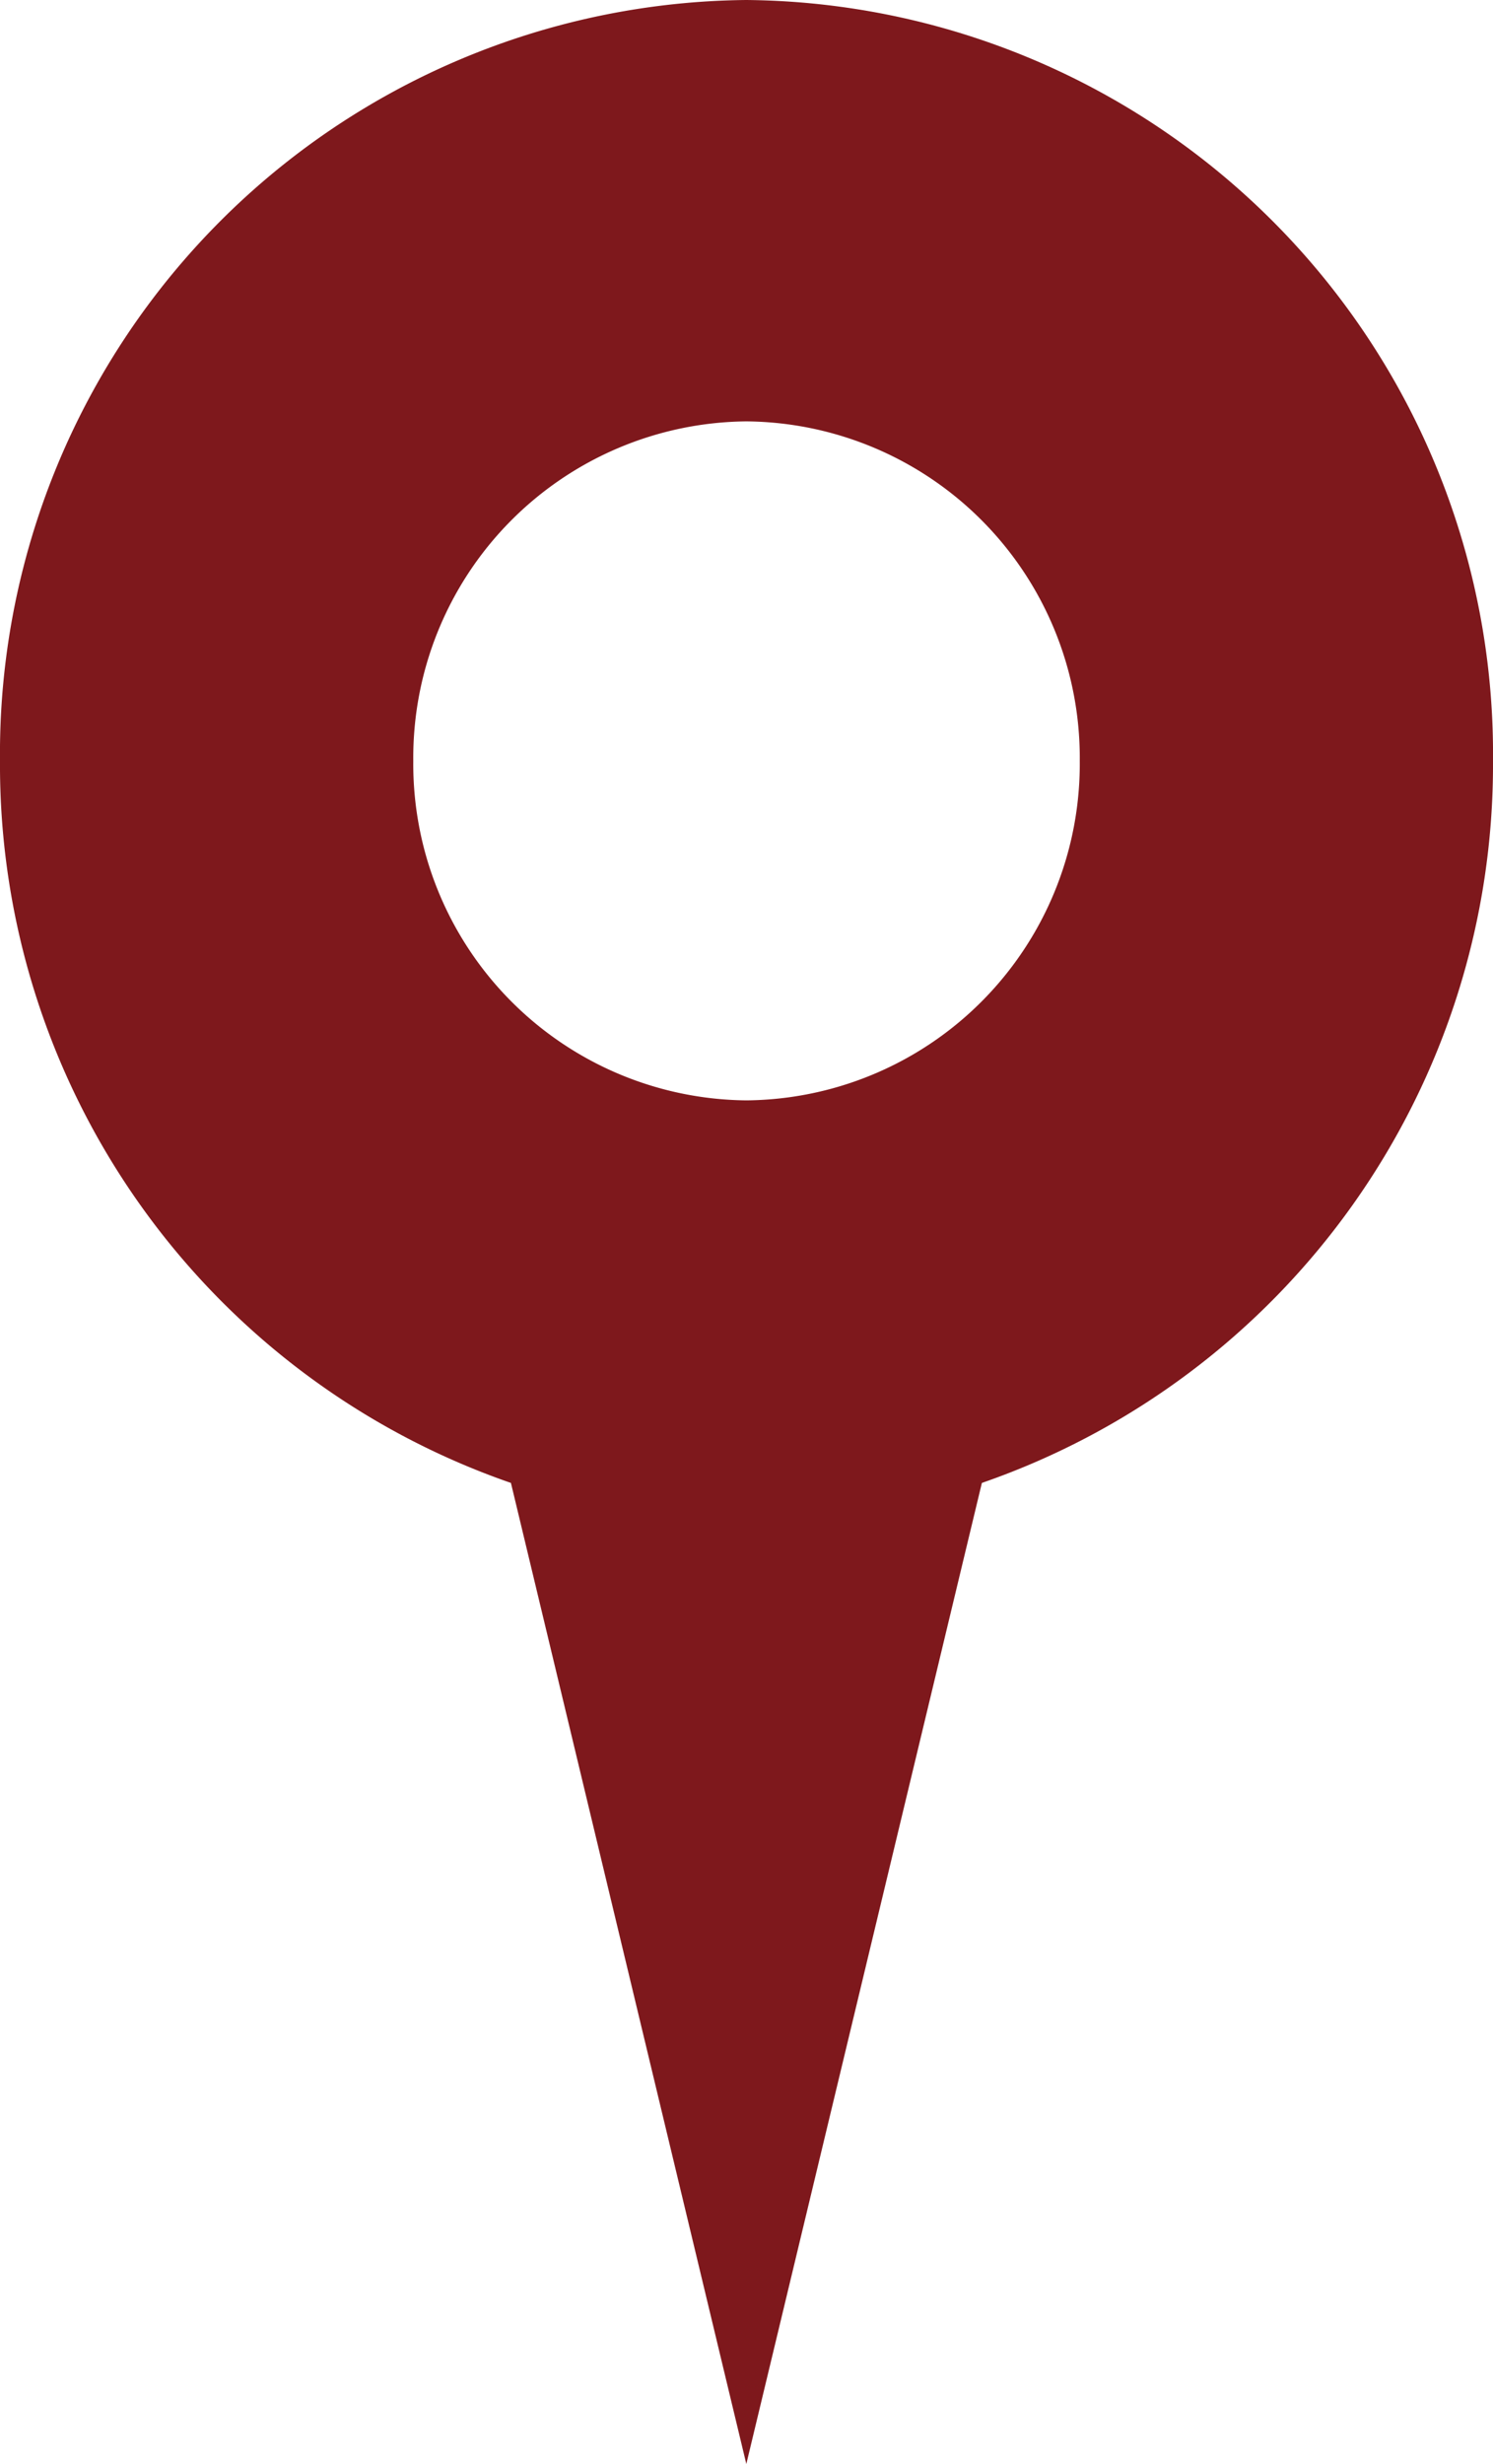 <svg xmlns="http://www.w3.org/2000/svg" width="37.585" height="62" viewBox="0 0 37.585 62">
  <path id="Pfad_3028" data-name="Pfad 3028" d="M21.823,11.267A18.97,18.97,0,0,0,3.026-7.878,18.968,18.968,0,0,0-15.762,11.267,19.117,19.117,0,0,0-2.9,29.436L3.026,54.122l5.93-24.686A19.121,19.121,0,0,0,21.823,11.267M3.026,19.81a8.464,8.464,0,0,1-8.384-8.542A8.464,8.464,0,0,1,3.026,2.725a8.465,8.465,0,0,1,8.394,8.542A8.465,8.465,0,0,1,3.026,19.81" transform="translate(15.762 7.878)" fill="#7e181c"/>
</svg>
